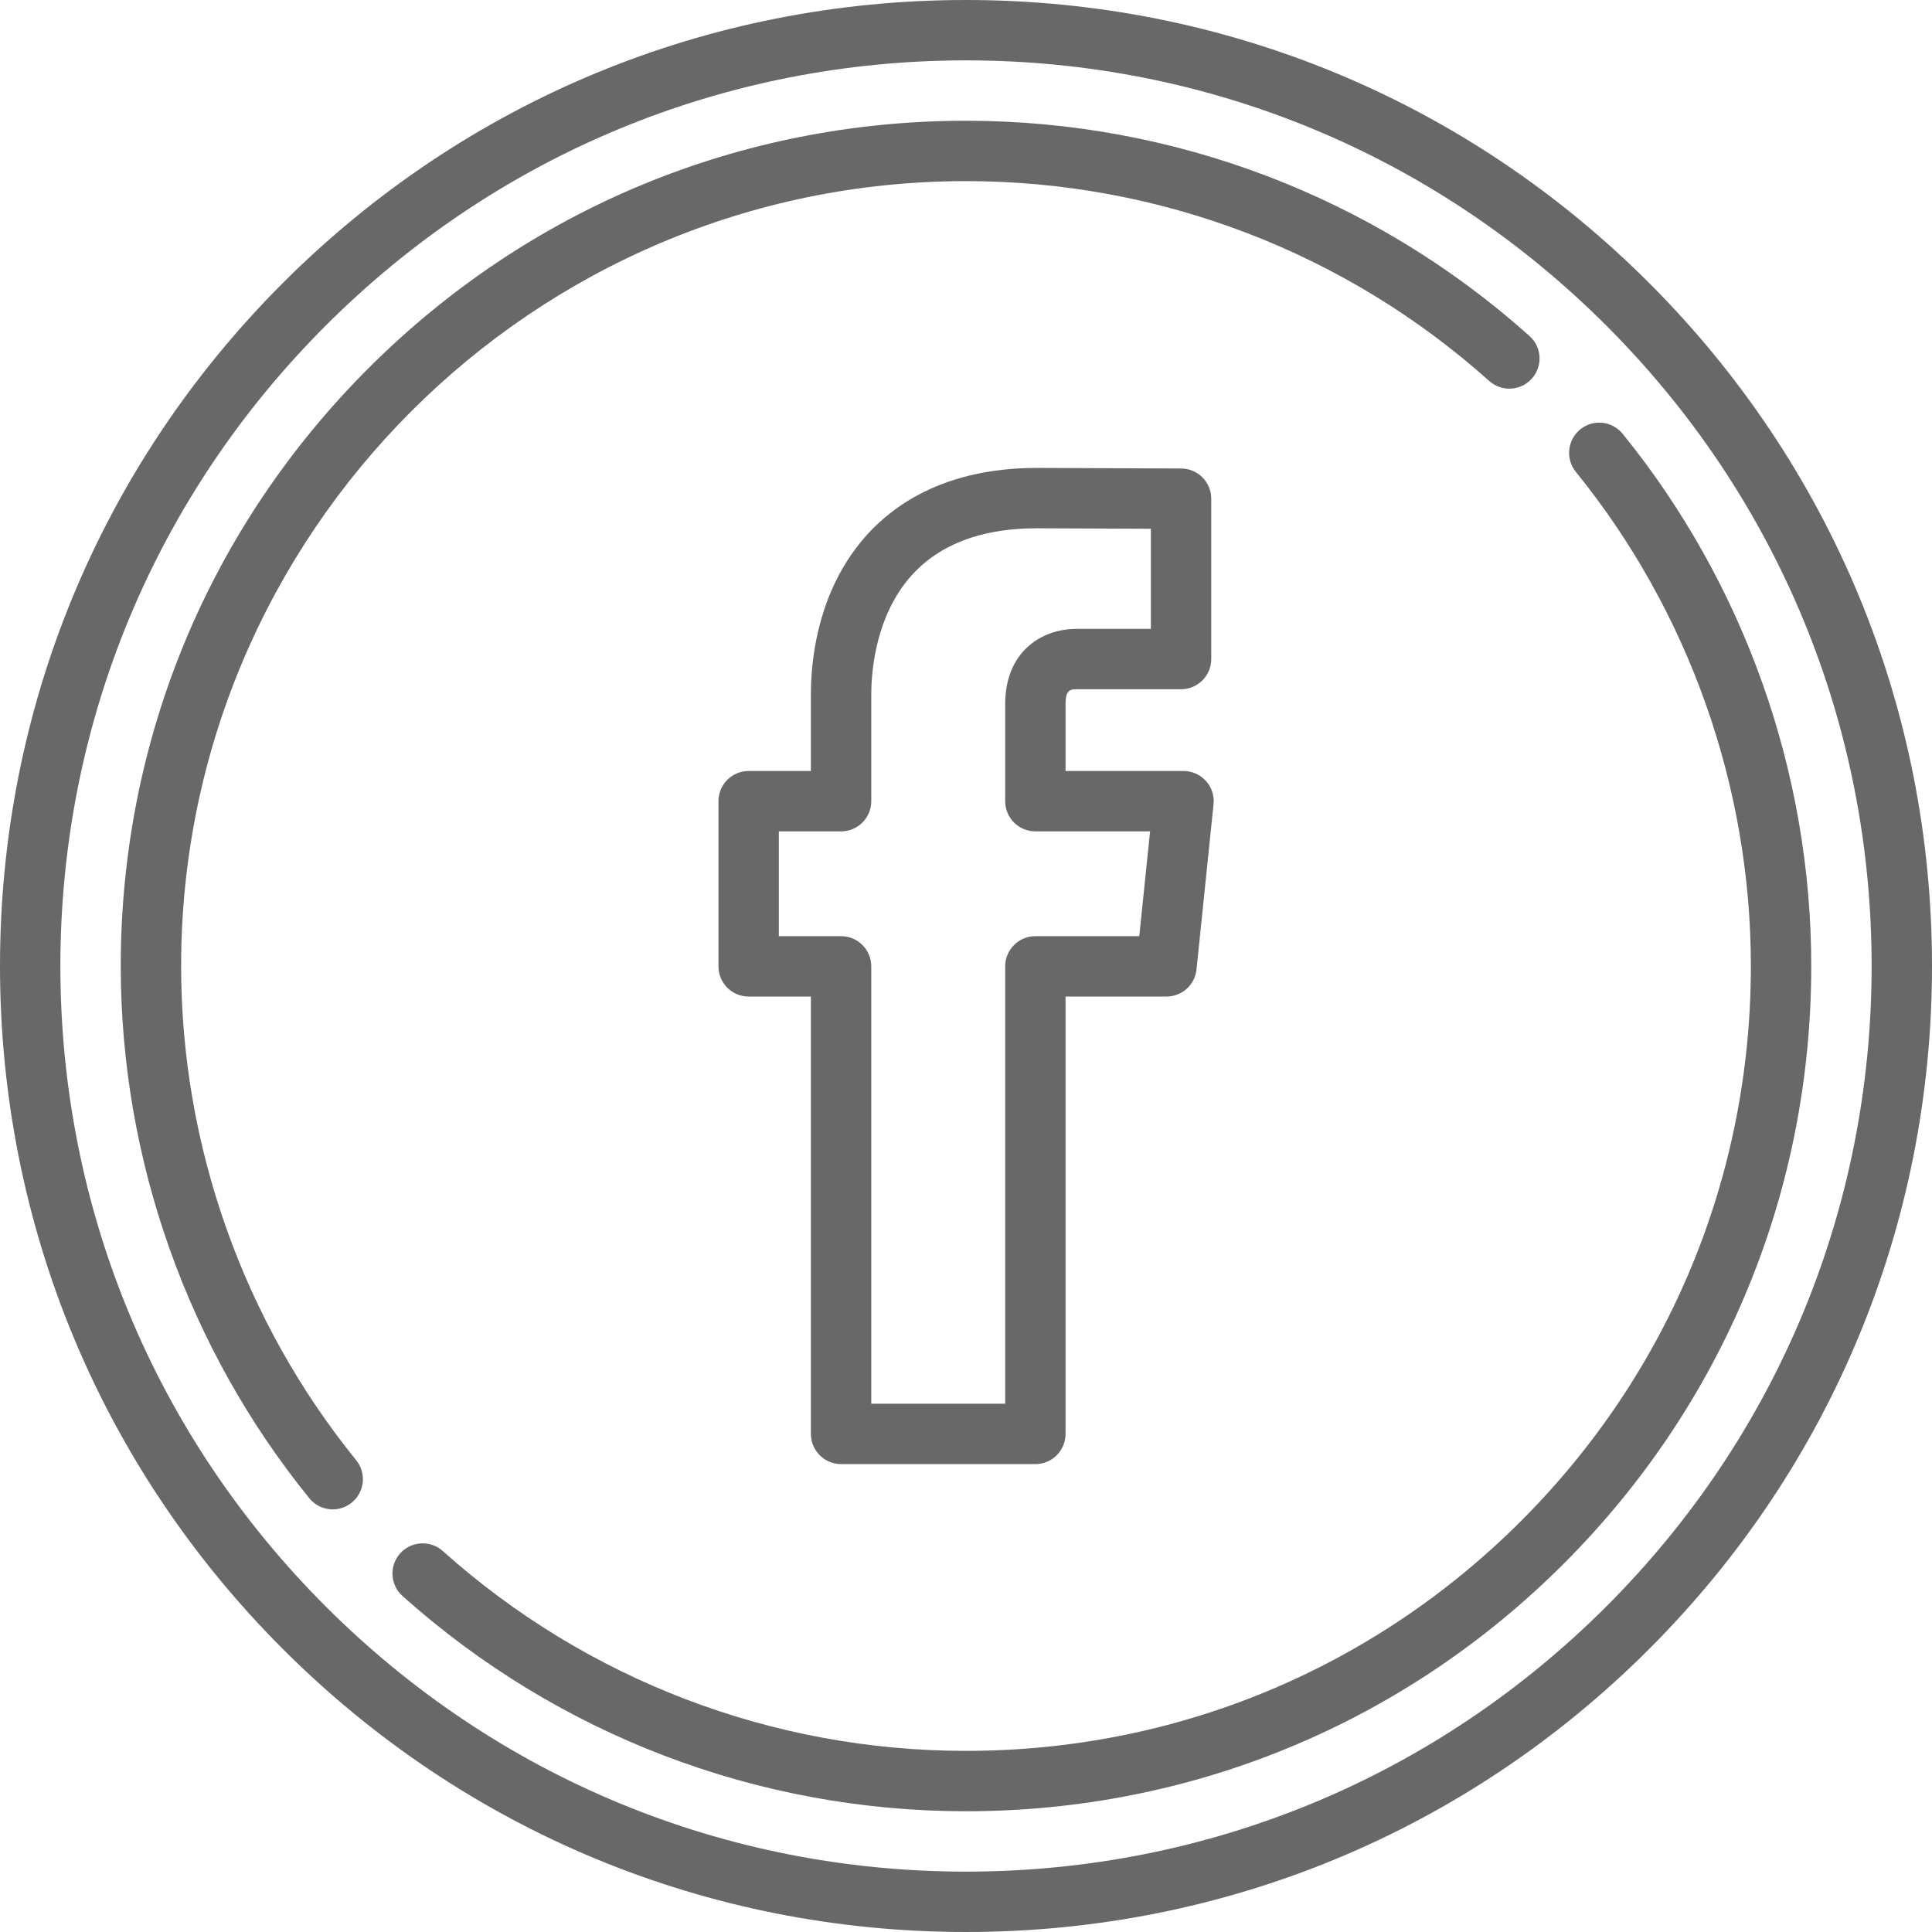 <?xml version="1.0" encoding="UTF-8" standalone="no"?>
<svg width="32px" height="32px" viewBox="0 0 32 32" version="1.1" xmlns="http://www.w3.org/2000/svg" xmlns:xlink="http://www.w3.org/1999/xlink">
    <!-- Generator: Sketch 3.8.3 (29802) - http://www.bohemiancoding.com/sketch -->
    <title>facebook-icon</title>
    <desc>Created with Sketch.</desc>
    <defs></defs>
    <g id="Welcome" stroke="none" stroke-width="1" fill="none" fill-rule="evenodd">
        <g id="Desktop-HD" transform="translate(-738, -5190)" fill="#686868">
            <g id="Booking&amp;contact" transform="translate(-58, 4395)">
                <g id="facebook-icon" transform="translate(796, 795)">
                    <path d="M13.931,24.25 L17.149,24.25 C17.425,24.25 17.649,24.026 17.649,23.75 L17.649,16.506 L19.321,16.506 C19.577,16.506 19.792,16.312 19.818,16.057 L20.1,13.321 C20.115,13.181 20.069,13.04 19.974,12.935 C19.879,12.83 19.744,12.77 19.603,12.77 L17.649,12.77 L17.649,11.662 C17.649,11.433 17.721,11.416 17.832,11.416 L19.562,11.416 C19.838,11.416 20.062,11.192 20.062,10.916 L20.062,8.26 C20.062,7.984 19.839,7.761 19.564,7.76 L17.178,7.75 C15.506,7.75 14.614,8.486 14.16,9.103 C13.525,9.964 13.431,10.974 13.431,11.499 L13.431,12.77 L12.4,12.77 C12.124,12.77 11.9,12.994 11.9,13.27 L11.9,16.006 C11.9,16.282 12.124,16.506 12.4,16.506 L13.431,16.506 L13.431,23.75 C13.431,24.026 13.655,24.25 13.931,24.25 L13.931,24.25 Z M12.9,15.506 L12.9,13.77 L13.931,13.77 C14.207,13.77 14.431,13.546 14.431,13.27 L14.431,11.499 C14.431,11.175 14.483,10.351 14.965,9.695 C15.427,9.068 16.171,8.75 17.176,8.75 L19.062,8.758 L19.062,10.416 L17.832,10.416 C17.243,10.416 16.649,10.801 16.649,11.662 L16.649,13.27 C16.649,13.546 16.873,13.77 17.149,13.77 L19.049,13.77 L18.87,15.506 L17.149,15.506 C16.873,15.506 16.649,15.73 16.649,16.006 L16.649,23.25 L14.431,23.25 L14.431,16.006 C14.431,15.73 14.207,15.506 13.931,15.506 L12.9,15.506 L12.9,15.506 Z" id="Shape"></path>
                    <path d="M27.314,4.686 C24.292,1.664 20.274,0 16,0 C11.726,0 7.709,1.664 4.686,4.686 C1.664,7.709 0,11.726 0,16 C0,20.274 1.664,24.292 4.686,27.314 C7.708,30.336 11.726,32 16,32 C20.274,32 24.292,30.336 27.314,27.314 C30.336,24.292 32,20.274 32,16 C32,11.726 30.336,7.708 27.314,4.686 L27.314,4.686 Z M26.607,26.607 C23.774,29.44 20.007,31 16,31 C11.993,31 8.227,29.44 5.394,26.607 C2.56,23.774 1,20.007 1,16 C1,11.994 2.56,8.227 5.394,5.394 C8.227,2.56 11.994,1 16,1 C20.007,1 23.774,2.56 26.607,5.394 C29.44,8.227 31,11.993 31,16 C31,20.007 29.44,23.774 26.607,26.607 L26.607,26.607 Z" id="Shape"></path>
                    <path d="M26.877,7.186 C26.703,6.971 26.389,6.938 26.174,7.112 C25.96,7.286 25.927,7.601 26.101,7.816 C27.97,10.12 29,13.027 29,16 C29,19.473 27.648,22.738 25.193,25.193 C22.737,27.648 19.473,29 16,29 C12.796,29 9.718,27.825 7.334,25.69 C7.128,25.506 6.812,25.524 6.628,25.729 C6.443,25.935 6.461,26.251 6.667,26.435 C9.235,28.734 12.55,30 16,30 C19.74,30 23.256,28.544 25.9,25.9 C28.544,23.256 30,19.74 30,16 C30,12.798 28.891,9.668 26.877,7.186 L26.877,7.186 Z" id="Shape"></path>
                    <path d="M3,16 C3,8.832 8.832,3 16,3 C19.204,3 22.282,4.176 24.666,6.31 C24.872,6.494 25.188,6.477 25.372,6.271 C25.557,6.065 25.539,5.749 25.333,5.565 C22.765,3.266 19.45,2 16,2 C12.261,2 8.745,3.456 6.101,6.101 C3.456,8.745 2,12.261 2,16 C2,19.203 3.109,22.333 5.123,24.815 C5.221,24.937 5.366,25 5.511,25 C5.622,25 5.733,24.963 5.826,24.888 C6.04,24.714 6.073,24.399 5.899,24.185 C4.03,21.881 3,18.974 3,16 L3,16 Z" id="Shape"></path>
                </g>
            </g>
        </g>
    </g>
</svg>